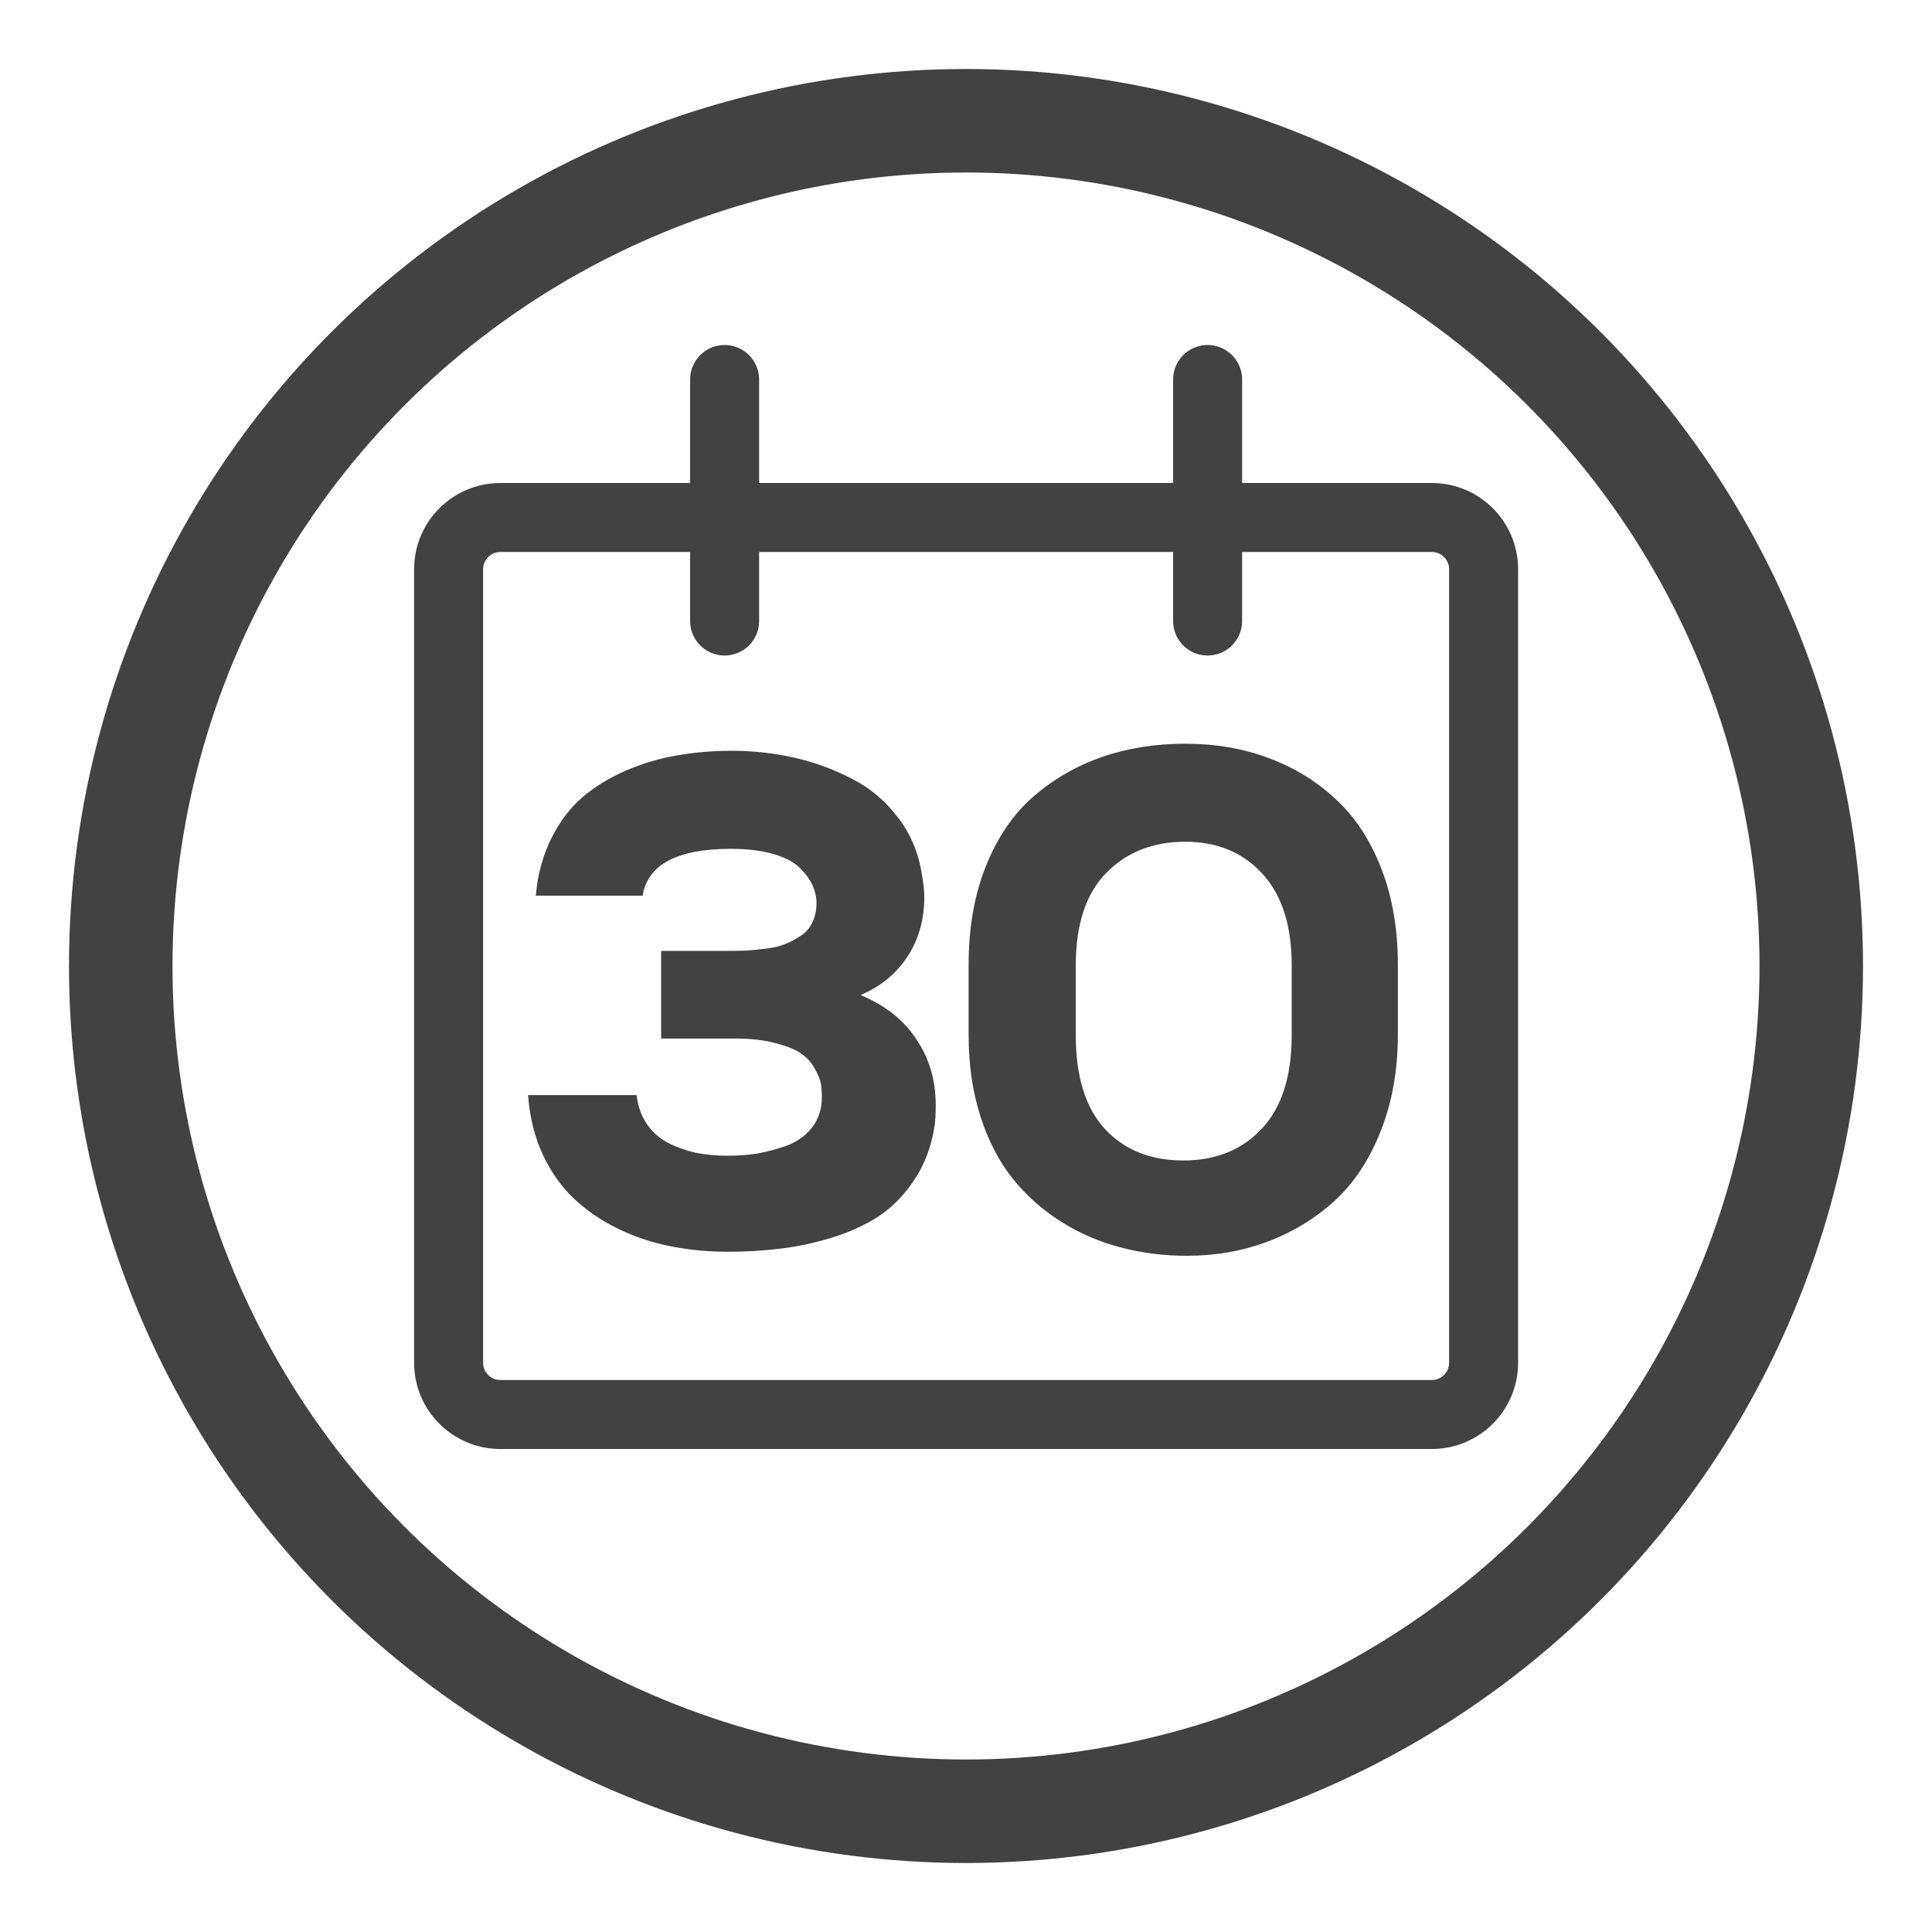<svg xmlns="http://www.w3.org/2000/svg" fill="none" viewBox="0 0 56 56" height="56" width="56">
<path stroke-linejoin="round" stroke-linecap="round" stroke-width="2" stroke="#424242" d="M13.003 16.5C13.003 15.672 13.674 15 14.503 15H41.503C42.331 15 43.003 15.672 43.003 16.5V39.5C43.003 40.328 42.331 41 41.503 41H14.503C13.674 41 13.003 40.328 13.003 39.5V16.5Z" clip-rule="evenodd" fill-rule="evenodd"></path>
<path stroke-linejoin="round" stroke-linecap="round" stroke-width="2" stroke="#424242" d="M21.003 18V11"></path>
<path stroke-linejoin="round" stroke-linecap="round" stroke-width="2" stroke="#424242" d="M35.003 18V11"></path>
<circle stroke-width="3" stroke="#424242" r="24.5" cy="28" cx="28"></circle>
<path fill="#424242" d="M19.164 30.102V27.562H21.107C21.309 27.562 21.491 27.559 21.654 27.553C21.817 27.54 22.006 27.52 22.221 27.494C22.436 27.468 22.621 27.422 22.777 27.357C22.934 27.292 23.083 27.211 23.227 27.113C23.37 27.016 23.477 26.889 23.549 26.732C23.627 26.57 23.666 26.384 23.666 26.176C23.666 26.006 23.63 25.84 23.559 25.678C23.487 25.509 23.366 25.339 23.197 25.17C23.035 25.001 22.781 24.864 22.436 24.76C22.09 24.656 21.674 24.604 21.186 24.604C19.63 24.604 18.777 25.056 18.627 25.961H15.531C15.583 25.355 15.73 24.809 15.971 24.32C16.212 23.832 16.511 23.432 16.869 23.119C17.234 22.807 17.657 22.546 18.139 22.338C18.62 22.13 19.112 21.983 19.613 21.898C20.121 21.807 20.652 21.762 21.205 21.762C21.824 21.762 22.422 21.827 23.002 21.957C23.588 22.087 24.145 22.289 24.672 22.562C25.206 22.829 25.655 23.204 26.02 23.686C26.391 24.161 26.625 24.717 26.723 25.355C26.768 25.616 26.791 25.837 26.791 26.02C26.791 26.658 26.628 27.227 26.303 27.729C25.977 28.223 25.525 28.594 24.945 28.842C25.662 29.141 26.202 29.571 26.566 30.131C26.938 30.684 27.123 31.319 27.123 32.035C27.123 32.302 27.11 32.51 27.084 32.66C26.993 33.246 26.797 33.76 26.498 34.203C26.205 34.646 25.86 34.997 25.463 35.258C25.072 35.512 24.613 35.72 24.086 35.883C23.565 36.039 23.067 36.143 22.592 36.195C22.116 36.254 21.615 36.283 21.088 36.283C20.528 36.283 19.984 36.231 19.457 36.127C18.936 36.029 18.432 35.863 17.943 35.629C17.455 35.395 17.025 35.105 16.654 34.76C16.283 34.415 15.977 33.985 15.736 33.471C15.495 32.956 15.352 32.38 15.307 31.742H18.451C18.49 32.061 18.588 32.338 18.744 32.572C18.9 32.807 19.102 32.989 19.35 33.119C19.604 33.249 19.874 33.347 20.16 33.412C20.453 33.471 20.769 33.5 21.107 33.5C21.381 33.5 21.651 33.48 21.918 33.441C22.185 33.396 22.471 33.321 22.777 33.217C23.09 33.106 23.34 32.93 23.529 32.69C23.725 32.442 23.822 32.146 23.822 31.801C23.822 31.658 23.812 31.527 23.793 31.41C23.773 31.293 23.715 31.15 23.617 30.98C23.526 30.805 23.396 30.658 23.227 30.541C23.064 30.424 22.816 30.323 22.484 30.238C22.152 30.147 21.759 30.102 21.303 30.102H19.164ZM28.076 27.963C28.076 26.895 28.242 25.945 28.574 25.111C28.906 24.278 29.362 23.607 29.941 23.1C30.521 22.592 31.182 22.208 31.924 21.947C32.672 21.687 33.483 21.557 34.355 21.557C35.221 21.557 36.022 21.693 36.758 21.967C37.5 22.24 38.151 22.637 38.711 23.158C39.277 23.679 39.72 24.353 40.039 25.18C40.358 26 40.518 26.928 40.518 27.963V29.984C40.518 31.02 40.352 31.954 40.02 32.787C39.694 33.614 39.248 34.288 38.682 34.809C38.115 35.323 37.467 35.717 36.738 35.99C36.009 36.264 35.231 36.4 34.404 36.4C33.734 36.4 33.092 36.319 32.48 36.156C31.875 36 31.302 35.753 30.762 35.414C30.221 35.075 29.753 34.659 29.355 34.164C28.958 33.669 28.646 33.067 28.418 32.357C28.19 31.648 28.076 30.863 28.076 30.004V27.963ZM31.182 30.004C31.182 31.202 31.462 32.107 32.022 32.719C32.588 33.331 33.346 33.637 34.297 33.637C35.241 33.637 35.999 33.331 36.572 32.719C37.152 32.1 37.441 31.195 37.441 30.004V27.982C37.441 26.83 37.158 25.945 36.592 25.326C36.025 24.708 35.28 24.398 34.355 24.398C33.418 24.398 32.653 24.701 32.06 25.307C31.475 25.906 31.182 26.797 31.182 27.982V30.004Z"></path>
</svg>
